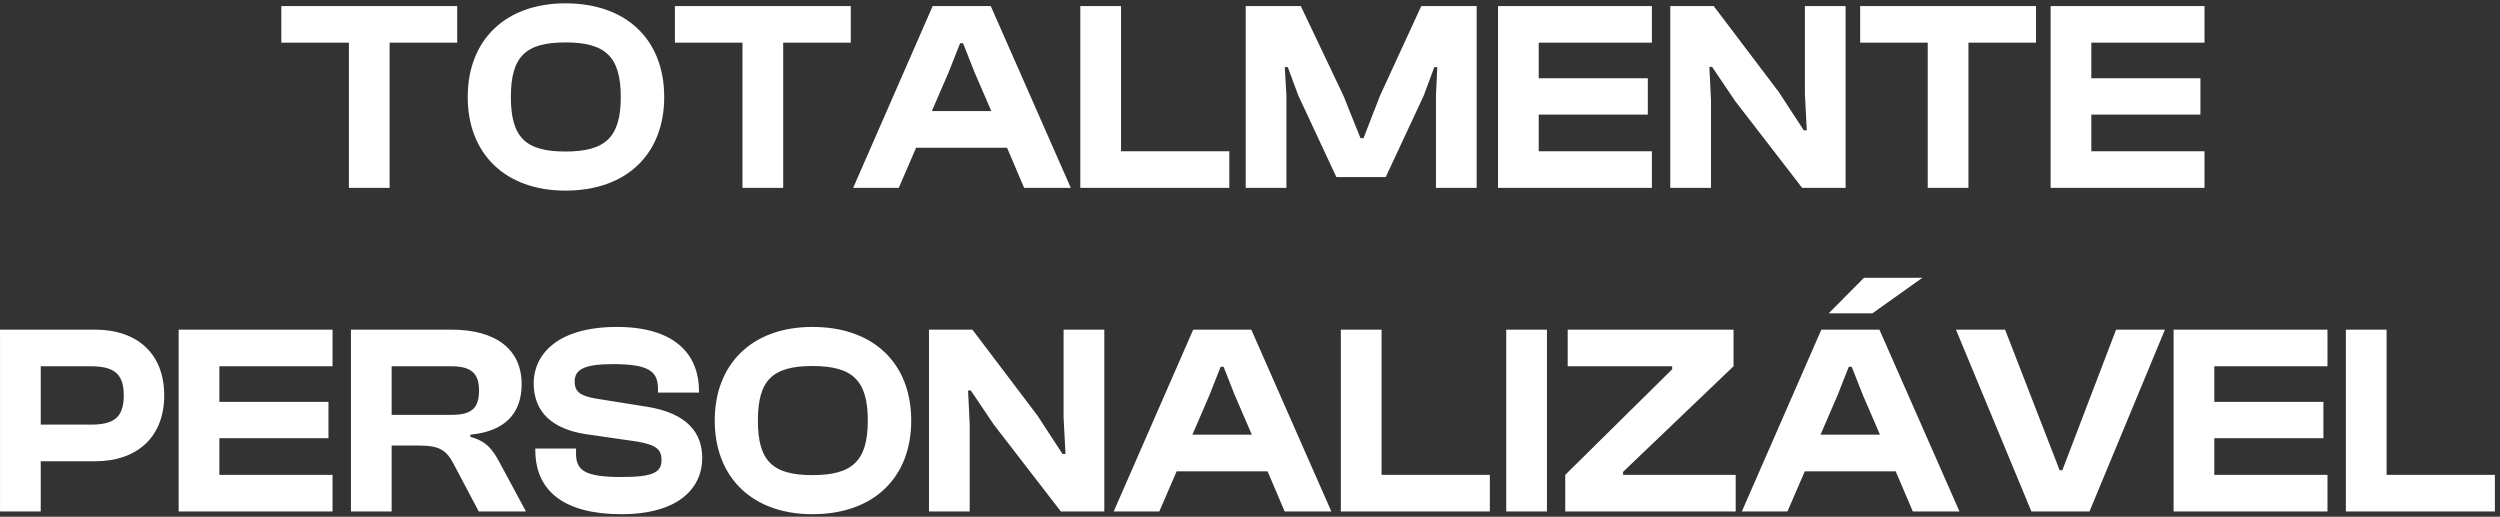<svg xmlns="http://www.w3.org/2000/svg" width="479" height="99" viewBox="0 0 479 99" fill="none"><rect x="0" y="0" width="479" height="99" fill="#333333" stroke="none"/><path d="M74.65 36H66.85V8.18H53.902V1.16H87.598V8.18H74.65V36ZM108.334 36.52C96.79 36.52 89.615 29.448 89.615 18.58C89.615 7.712 96.79 0.64 108.334 0.64C120.138 0.64 127.262 7.712 127.262 18.58C127.262 29.448 120.138 36.52 108.334 36.52ZM108.334 29.032C115.978 29.032 118.942 26.328 118.942 18.58C118.942 10.832 115.978 8.128 108.334 8.128C100.69 8.128 97.882 10.832 97.882 18.58C97.882 26.328 100.69 29.032 108.334 29.032ZM150.06 36H142.26V8.18H129.312V1.16H163.008V8.18H150.06V36ZM172.201 36H163.465L178.701 1.16H189.829L205.169 36H196.225L192.949 28.304H175.529L172.201 36ZM181.821 13.692L178.545 21.284H189.933L186.657 13.692L184.525 8.284H183.953L181.821 13.692ZM235.536 36H206.988V1.16H214.788V28.98H235.536V36ZM246.476 36H238.676V1.16H249.232L257.396 18.32L260.672 26.484H261.244L264.416 18.32L272.32 1.16H282.928V36H275.128V18.32L275.388 12.86H274.816L272.788 18.32L265.508 33.92H256.044L248.764 18.32L246.736 12.86H246.164L246.476 18.32V36ZM316.503 36H287.019V1.16H316.503V8.18H294.819V14.992H315.723V21.96H294.819V28.98H316.503V36ZM327.827 36H320.027V1.16H328.347L340.827 17.644L345.611 24.976H346.183L345.819 17.956V1.16H353.619V36H345.299L332.455 19.36L328.035 12.808H327.515L327.827 19.204V36ZM377.154 36H369.354V8.18H356.406V1.16H390.102V8.18H377.154V36ZM422.382 36H392.898V1.16H422.382V8.18H400.698V14.992H421.602V21.96H400.698V28.98H422.382V36ZM7.804 98H0.004V63.16H18.204C26.264 63.16 31.464 67.736 31.464 75.744C31.464 83.752 26.264 88.38 18.204 88.38H7.804V98ZM17.372 70.18H7.804V81.36H17.372C21.688 81.36 23.716 80.112 23.716 75.744C23.716 71.48 21.688 70.18 17.372 70.18ZM63.714 98H34.23V63.16H63.714V70.18H42.03V76.992H62.934V83.96H42.03V90.98H63.714V98ZM75.038 98H67.238V63.16H86.478C95.058 63.16 99.946 66.956 99.946 73.612C99.946 79.28 96.67 82.66 90.118 83.284V83.7C93.238 84.532 94.434 86.196 95.734 88.64L100.778 98H91.73L86.946 88.952C85.542 86.248 84.242 85.364 80.186 85.364H75.038V98ZM75.038 70.18V79.488H86.426C90.118 79.488 91.782 78.448 91.782 74.808C91.782 71.376 90.118 70.18 86.426 70.18H75.038ZM119.05 98.52C108.494 98.52 102.566 94.36 102.566 86.248V85.936H110.366V86.872C110.366 90.096 111.978 91.396 119.05 91.396C125.29 91.396 126.746 90.46 126.746 88.12C126.746 85.988 125.55 85.208 121.962 84.584L112.186 83.18C105.946 82.192 102.254 79.072 102.254 73.404C102.254 68.152 106.518 62.64 118.218 62.64C128.93 62.64 133.922 67.58 133.922 74.912V75.224H126.07V74.496C126.07 71.168 124.354 69.764 117.438 69.764C111.822 69.764 110.106 70.856 110.106 73.092C110.106 75.12 111.25 75.848 114.162 76.368L123.938 77.928C131.738 79.176 134.546 82.972 134.546 87.756C134.546 93.424 130.126 98.52 119.05 98.52ZM155.663 98.52C144.119 98.52 136.943 91.448 136.943 80.58C136.943 69.712 144.119 62.64 155.663 62.64C167.467 62.64 174.591 69.712 174.591 80.58C174.591 91.448 167.467 98.52 155.663 98.52ZM155.663 91.032C163.307 91.032 166.271 88.328 166.271 80.58C166.271 72.832 163.307 70.128 155.663 70.128C148.019 70.128 145.211 72.832 145.211 80.58C145.211 88.328 148.019 91.032 155.663 91.032ZM185.792 98H177.992V63.16H186.312L198.792 79.644L203.576 86.976H204.148L203.784 79.956V63.16H211.584V98H203.264L190.42 81.36L186 74.808H185.48L185.792 81.204V98ZM222.119 98H213.383L228.619 63.16H239.747L255.087 98H246.143L242.867 90.304H225.447L222.119 98ZM231.739 75.692L228.463 83.284H239.851L236.575 75.692L234.443 70.284H233.871L231.739 75.692ZM285.454 98H256.906V63.16H264.706V90.98H285.454V98ZM296.394 98H288.594V63.16H296.394V98ZM332.56 98H299.904V90.98L320.392 70.752V70.18H300.372V63.16H332.144V70.18L310.98 90.408V90.98H332.56V98ZM358.746 60.04H350.374L357.134 53.228H368.314L358.746 60.04ZM342.47 98H333.734L348.97 63.16H360.098L375.438 98H366.494L363.218 90.304H345.798L342.47 98ZM352.09 75.692L348.814 83.284H360.202L356.926 75.692L354.794 70.284H354.222L352.09 75.692ZM400.346 98H389.218L374.762 63.16H384.174L394.626 90.096H395.146L405.442 63.16H414.802L400.346 98ZM445.945 98H416.461V63.16H445.945V70.18H424.261V76.992H445.165V83.96H424.261V90.98H445.945V98ZM478.017 98H449.469V63.16H457.269V90.98H478.017V98Z" fill="white"></path></svg>